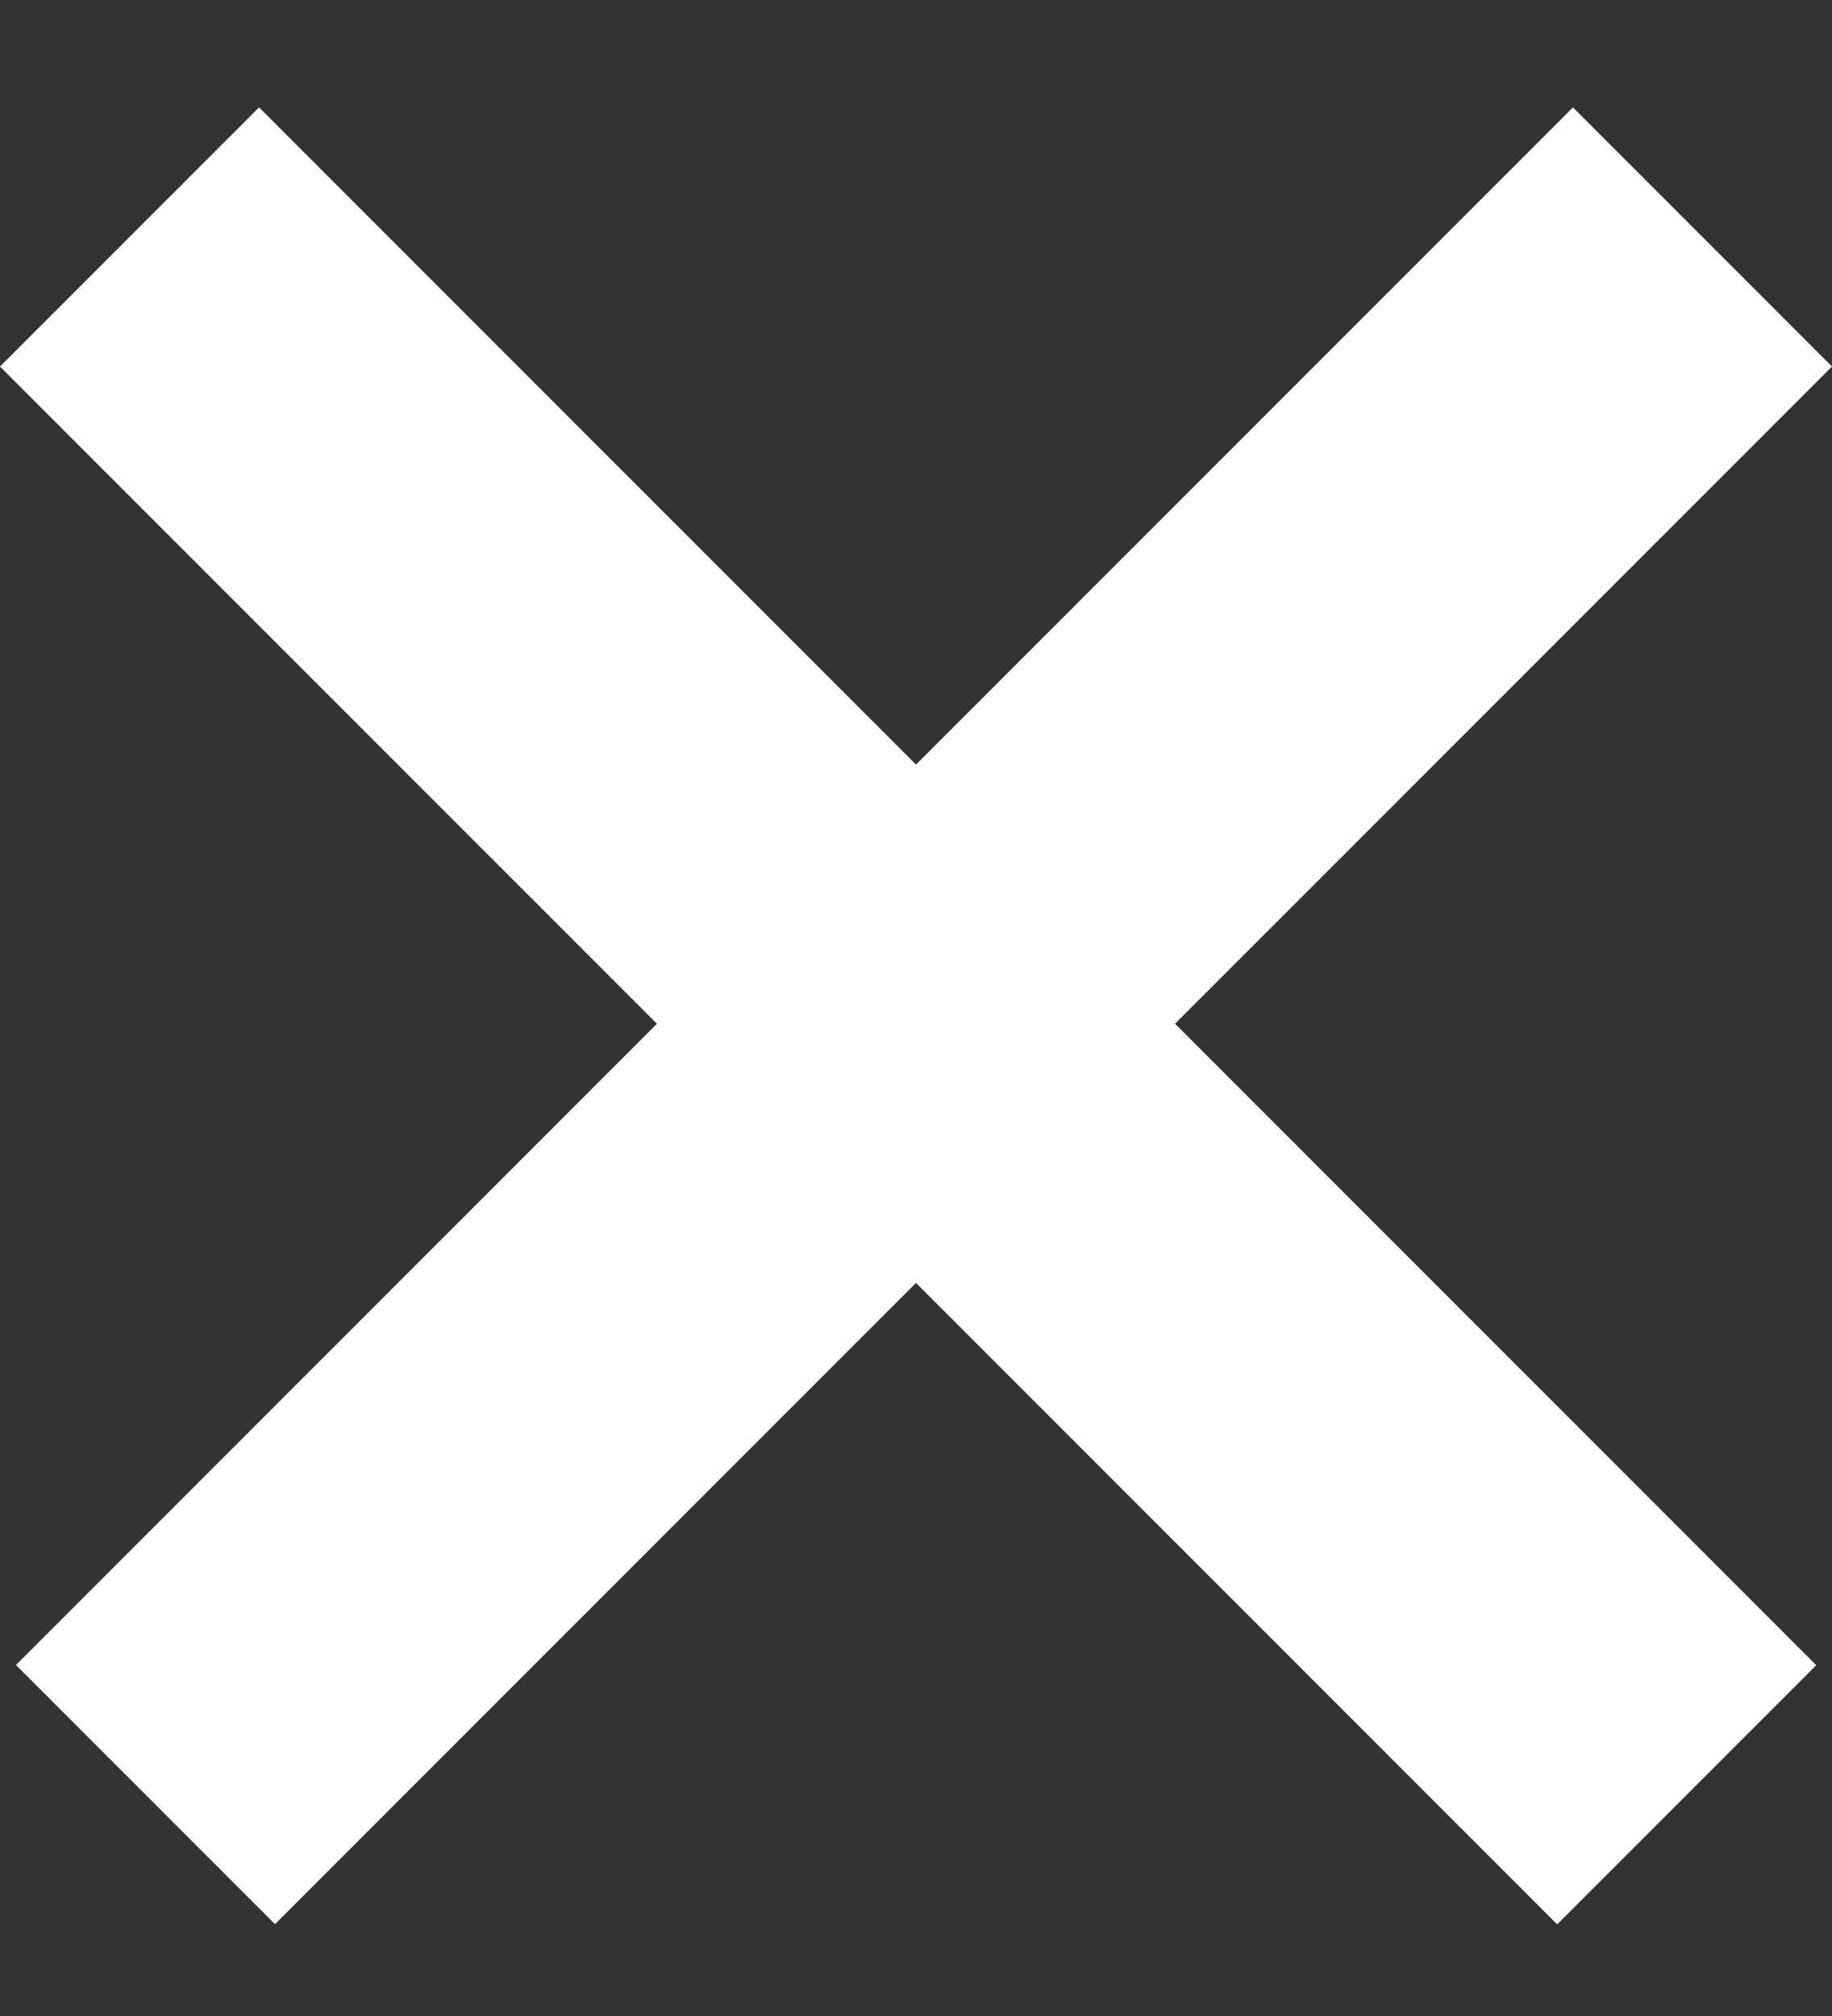 <svg width="20" height="22" viewBox="0 0 20 22" fill="none" xmlns="http://www.w3.org/2000/svg">
<rect x="0" y="0" width="20" height="22" fill="#333333" stroke="none"/>
<line x1="1.414" y1="2.586" x2="18.414" y2="19.586" stroke="white" stroke-width="4"/>
<line y1="-2" x2="24.042" y2="-2" transform="matrix(-0.707 0.707 0.707 0.707 20 4)" stroke="white" stroke-width="4"/>
</svg>
